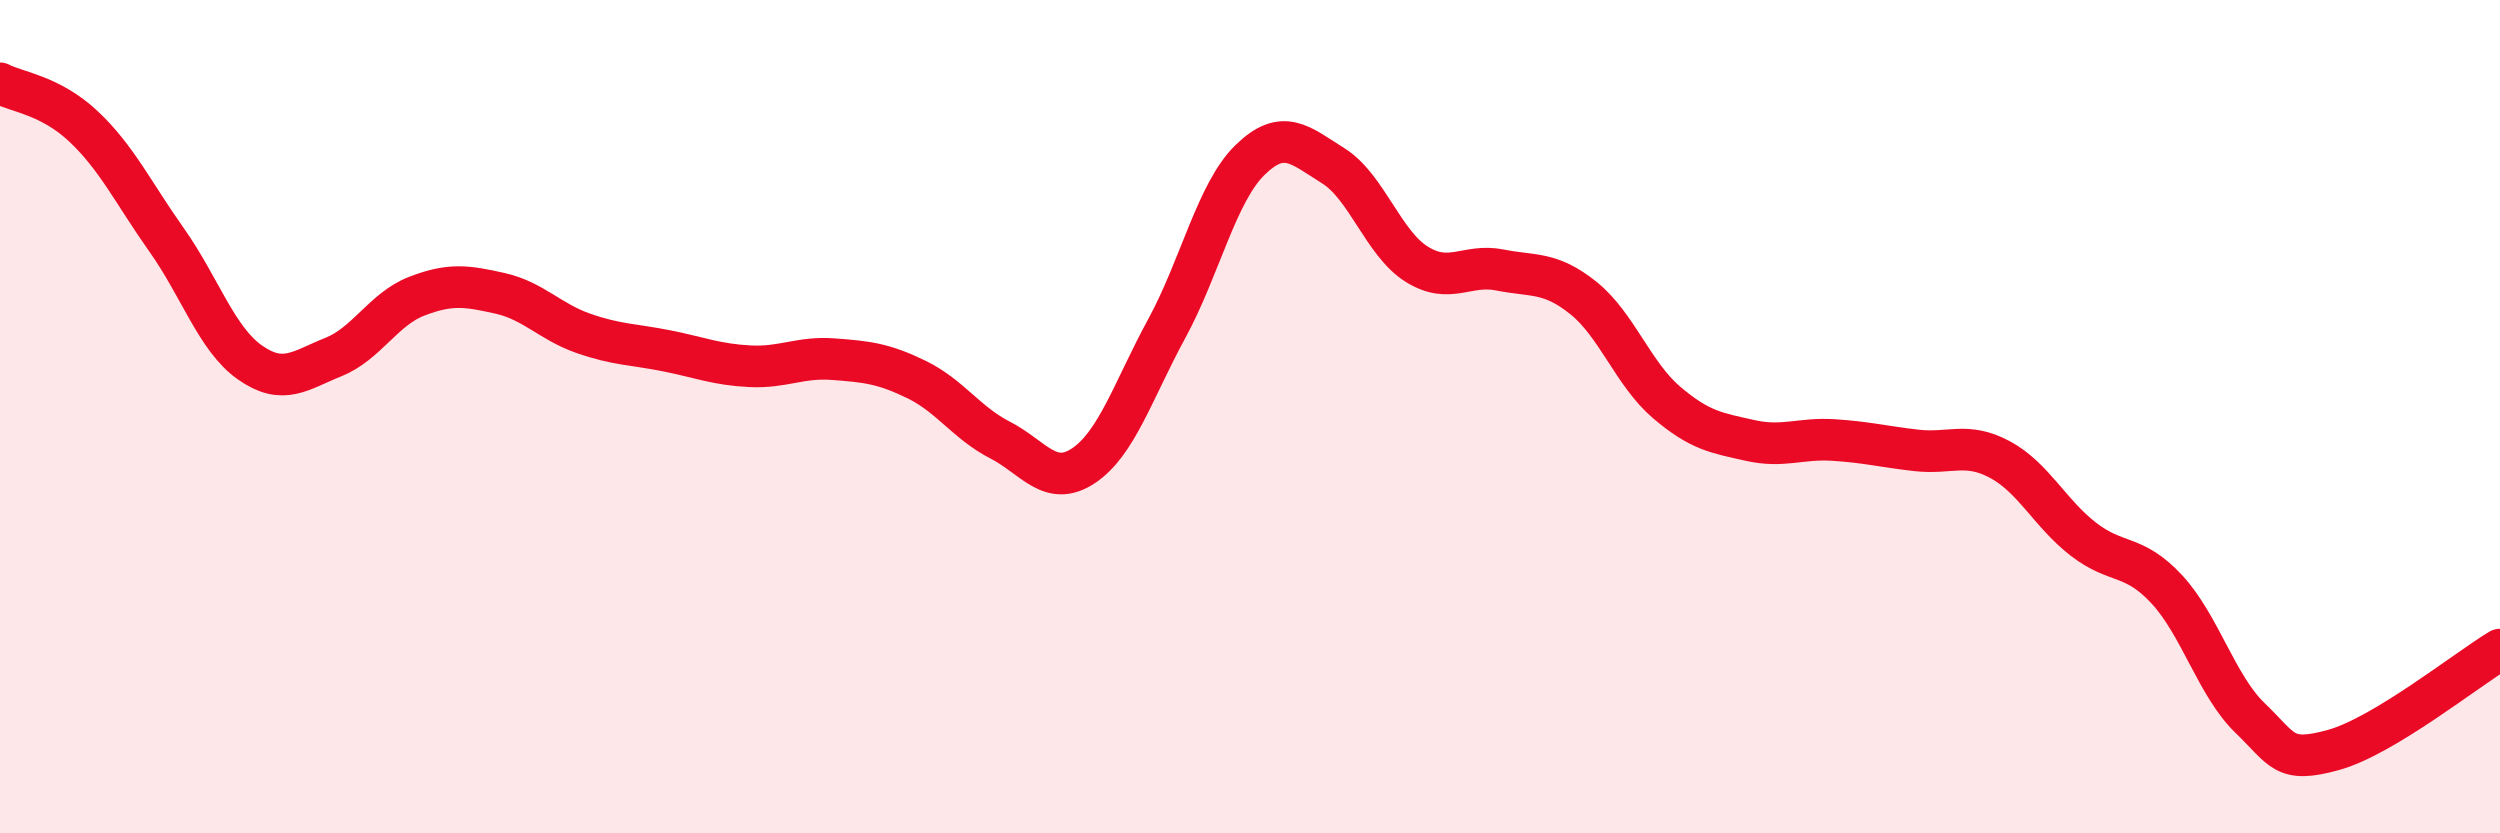 
    <svg width="60" height="20" viewBox="0 0 60 20" xmlns="http://www.w3.org/2000/svg">
      <path
        d="M 0,2 C 0.4,2.21 1.2,2.28 2,3.03 C 2.8,3.78 3.2,4.63 4,5.76 C 4.8,6.89 5.2,8.14 6,8.7 C 6.8,9.26 7.2,8.89 8,8.57 C 8.8,8.25 9.2,7.42 10,7.11 C 10.8,6.8 11.2,6.86 12,7.04 C 12.8,7.22 13.2,7.72 14,8 C 14.8,8.28 15.2,8.26 16,8.42 C 16.8,8.58 17.2,8.75 18,8.79 C 18.8,8.83 19.2,8.56 20,8.62 C 20.8,8.68 21.2,8.72 22,9.11 C 22.8,9.5 23.2,10.15 24,10.56 C 24.8,10.97 25.2,11.71 26,11.18 C 26.8,10.65 27.2,9.36 28,7.89 C 28.8,6.42 29.2,4.62 30,3.84 C 30.8,3.06 31.2,3.48 32,3.98 C 32.8,4.48 33.2,5.84 34,6.34 C 34.8,6.84 35.2,6.32 36,6.48 C 36.8,6.64 37.2,6.51 38,7.15 C 38.8,7.79 39.2,8.98 40,9.66 C 40.8,10.34 41.2,10.39 42,10.57 C 42.8,10.75 43.2,10.51 44,10.56 C 44.8,10.61 45.2,10.72 46,10.81 C 46.8,10.9 47.2,10.6 48,11.03 C 48.8,11.46 49.2,12.32 50,12.94 C 50.8,13.56 51.2,13.28 52,14.14 C 52.8,15 53.2,16.46 54,17.23 C 54.8,18 54.8,18.33 56,18 C 57.2,17.67 59.2,16.07 60,15.59L60 20L0 20Z"
        fill="#EB0A25"
        opacity="0.1"
        stroke-linecap="round"
        stroke-linejoin="round"
      />
      <path
        d="M 0,2 C 0.4,2.21 1.2,2.28 2,3.03 C 2.8,3.78 3.2,4.63 4,5.76 C 4.8,6.89 5.2,8.14 6,8.7 C 6.8,9.26 7.2,8.89 8,8.57 C 8.8,8.25 9.2,7.42 10,7.11 C 10.8,6.8 11.2,6.86 12,7.04 C 12.8,7.22 13.2,7.72 14,8 C 14.8,8.28 15.2,8.26 16,8.42 C 16.8,8.58 17.2,8.75 18,8.79 C 18.8,8.83 19.2,8.56 20,8.62 C 20.8,8.68 21.2,8.72 22,9.11 C 22.8,9.5 23.2,10.15 24,10.56 C 24.8,10.97 25.2,11.71 26,11.18 C 26.8,10.65 27.2,9.36 28,7.89 C 28.8,6.42 29.2,4.62 30,3.84 C 30.8,3.06 31.2,3.48 32,3.98 C 32.8,4.48 33.2,5.84 34,6.34 C 34.8,6.84 35.2,6.32 36,6.48 C 36.8,6.64 37.2,6.51 38,7.15 C 38.8,7.79 39.2,8.98 40,9.66 C 40.8,10.34 41.2,10.39 42,10.57 C 42.8,10.75 43.2,10.51 44,10.56 C 44.8,10.61 45.2,10.72 46,10.81 C 46.8,10.9 47.2,10.6 48,11.03 C 48.8,11.46 49.2,12.32 50,12.94 C 50.8,13.56 51.2,13.28 52,14.14 C 52.8,15 53.2,16.46 54,17.23 C 54.8,18 54.8,18.33 56,18 C 57.2,17.67 59.2,16.07 60,15.59"
        stroke="#EB0A25"
        stroke-width="1"
        fill="none"
        stroke-linecap="round"
        stroke-linejoin="round"
      />
    </svg>
  